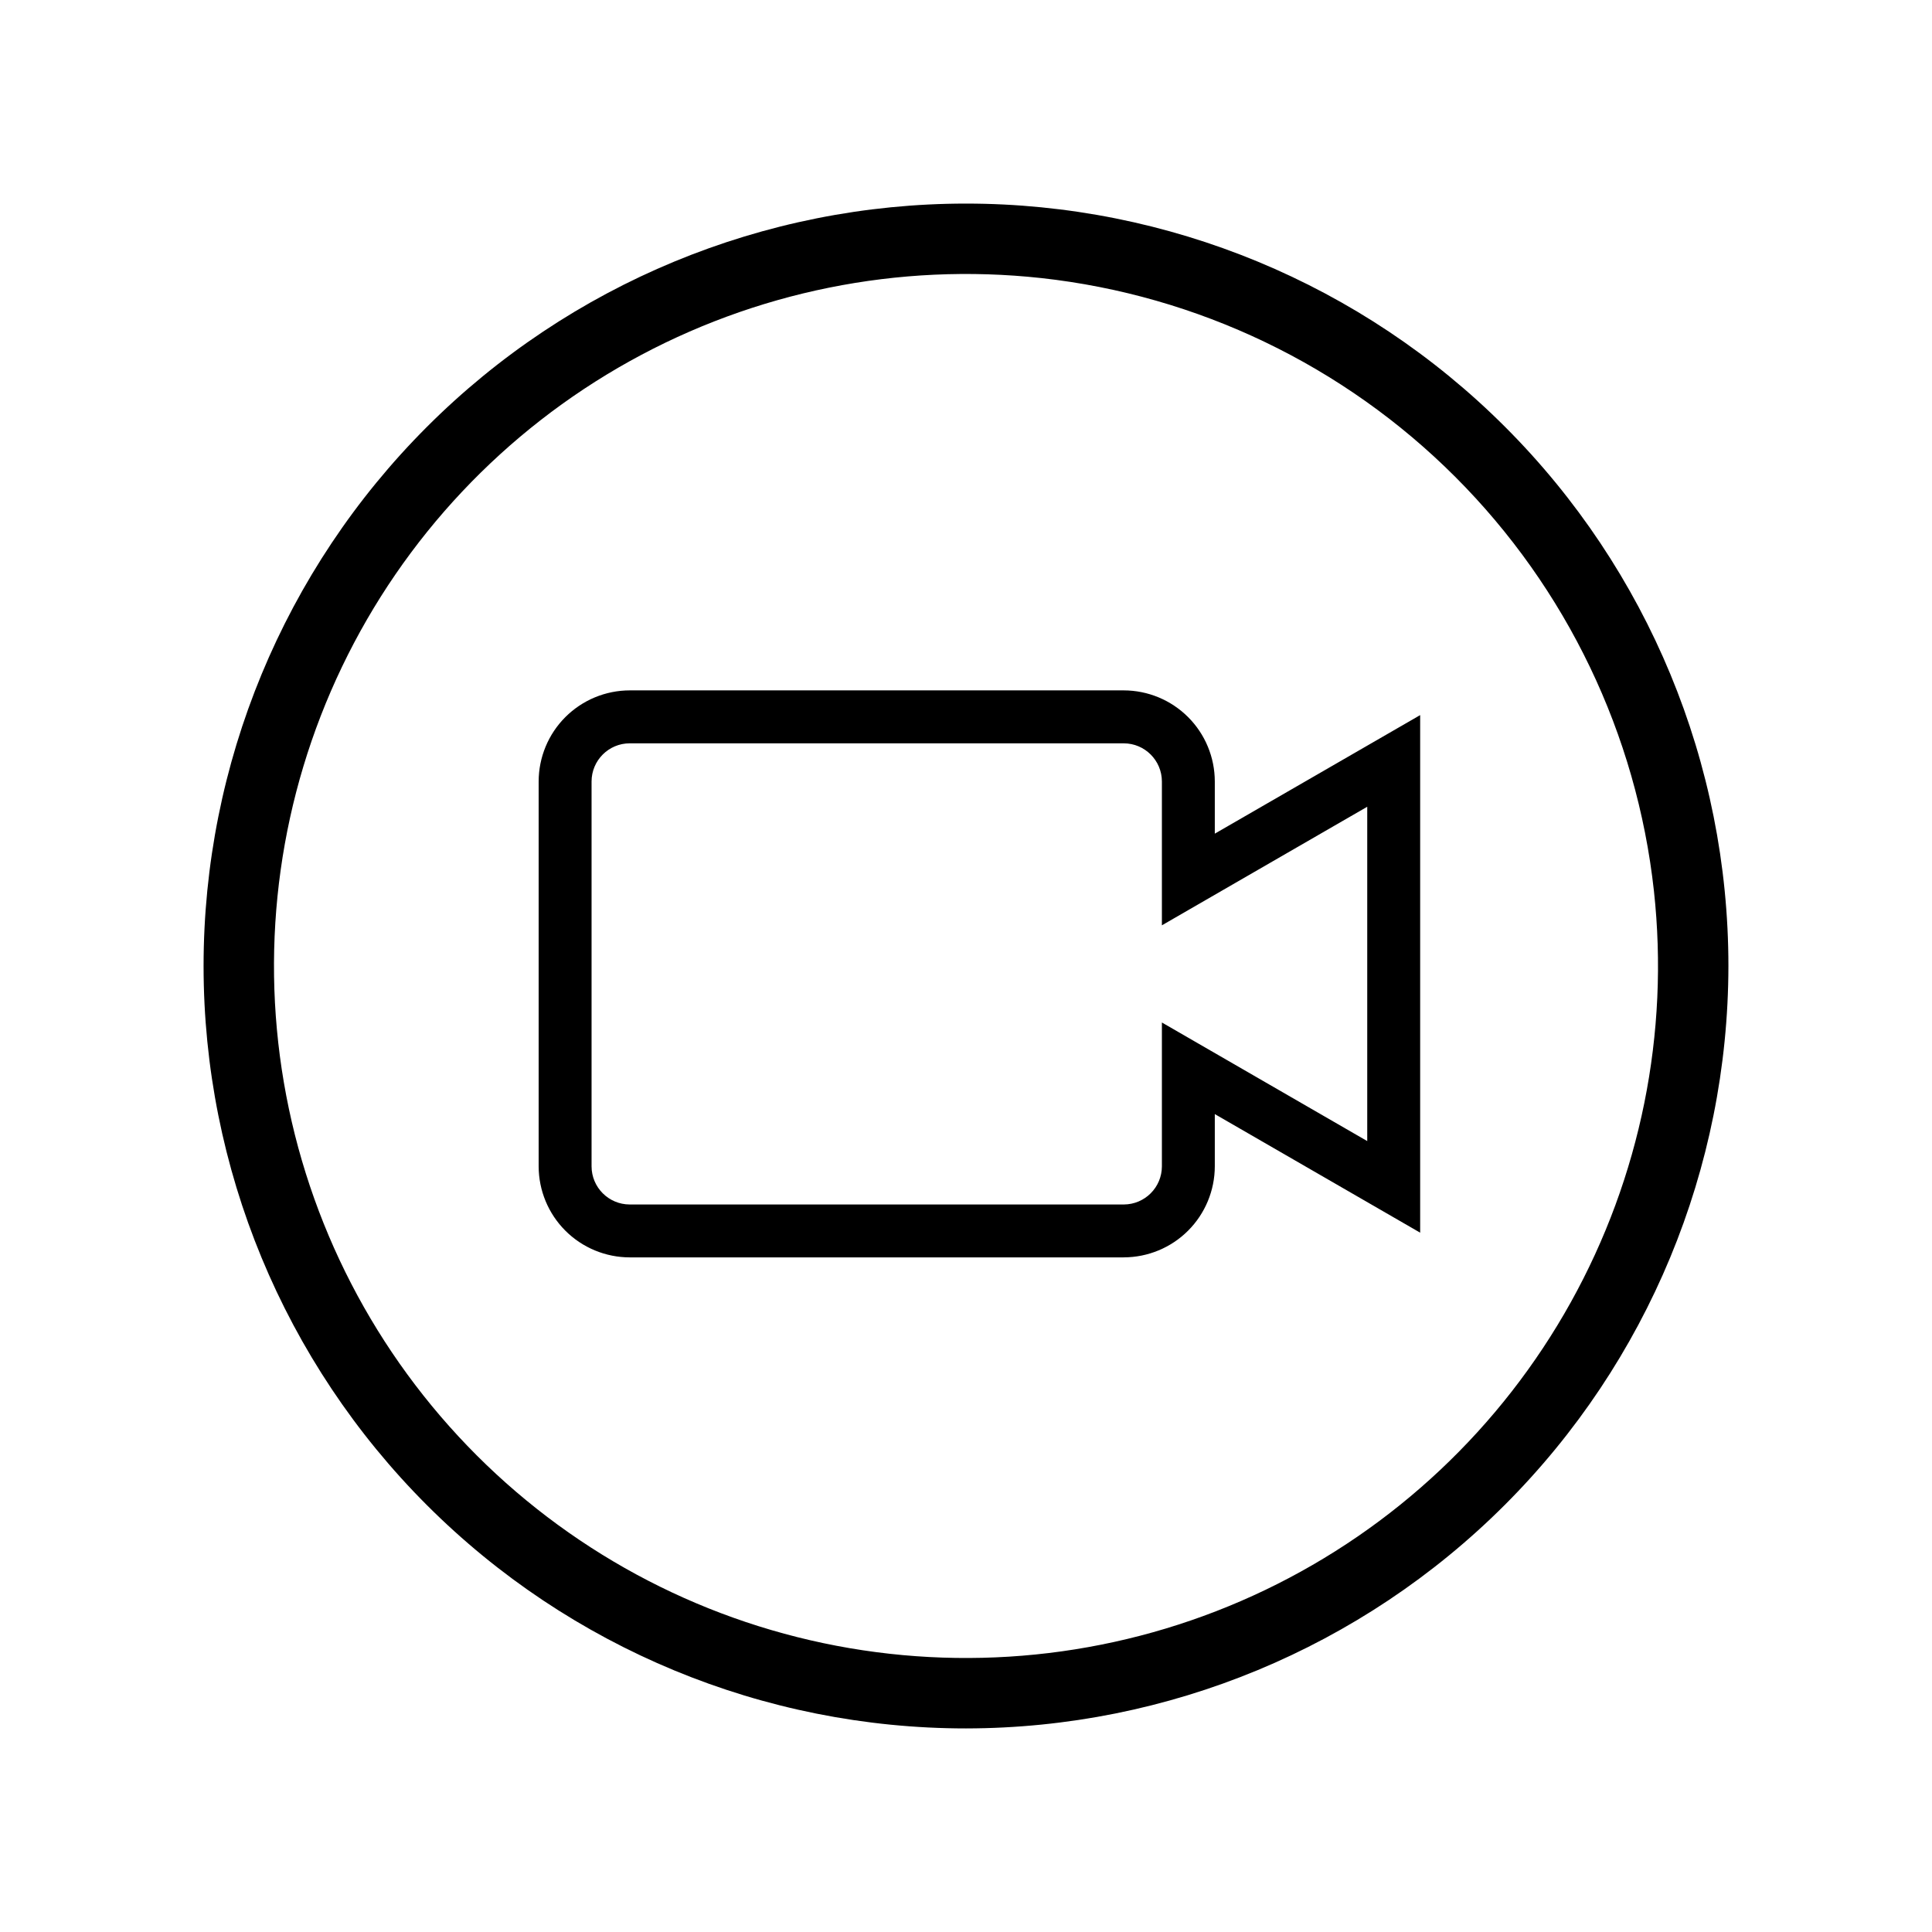 <?xml version="1.0" encoding="UTF-8"?>
<!-- Uploaded to: ICON Repo, www.iconrepo.com, Generator: ICON Repo Mixer Tools -->
<svg fill="#000000" width="800px" height="800px" version="1.1" viewBox="144 144 512 512" xmlns="http://www.w3.org/2000/svg">
 <path d="m400 602.05c-53.59 0-104.98-21.285-142.87-59.176-37.895-37.895-59.18-89.285-59.18-142.87 0-53.59 21.285-104.98 59.18-142.87 37.891-37.895 89.281-59.18 142.87-59.18 53.586 0 104.98 21.285 142.87 59.18 37.891 37.891 59.176 89.281 59.176 142.87-0.059 53.566-21.367 104.92-59.246 142.8-37.879 37.879-89.234 59.188-142.8 59.246zm19.91-384.36c-37.75-4.121-75.844 3.574-109.03 22.027s-59.828 46.754-76.246 80.992c-16.418 34.238-21.801 72.73-15.406 110.16 6.391 37.43 24.246 71.953 51.094 98.805 26.852 26.852 61.375 44.703 98.805 51.098 37.43 6.391 75.922 1.008 110.16-15.41 34.242-16.418 62.539-43.059 80.992-76.246 18.453-33.184 26.152-71.281 22.027-109.03-4.566-41.504-23.145-80.207-52.668-109.73-29.523-29.523-68.227-48.102-109.73-52.668zm21.887 259.53h-130.91c-6.398-0.008-12.535-2.551-17.059-7.074-4.527-4.527-7.07-10.66-7.078-17.059v-101.99c0.008-6.398 2.551-12.535 7.078-17.059 4.523-4.523 10.66-7.07 17.059-7.078h130.91c6.398 0.008 12.535 2.555 17.059 7.078 4.527 4.523 7.07 10.66 7.078 17.059v13.832l54.422-31.418v137.16l-54.422-31.426v13.836c-0.008 6.398-2.551 12.531-7.078 17.059-4.523 4.523-10.66 7.066-17.059 7.074zm-130.91-136.23c-5.586 0.004-10.109 4.531-10.117 10.113v101.99c0.008 5.582 4.535 10.105 10.117 10.109h130.91c5.582-0.004 10.109-4.527 10.117-10.109v-38.121l54.418 31.426v-88.598l-54.418 31.422v-38.117c-0.008-5.582-4.531-10.109-10.117-10.113z"/>
</svg>